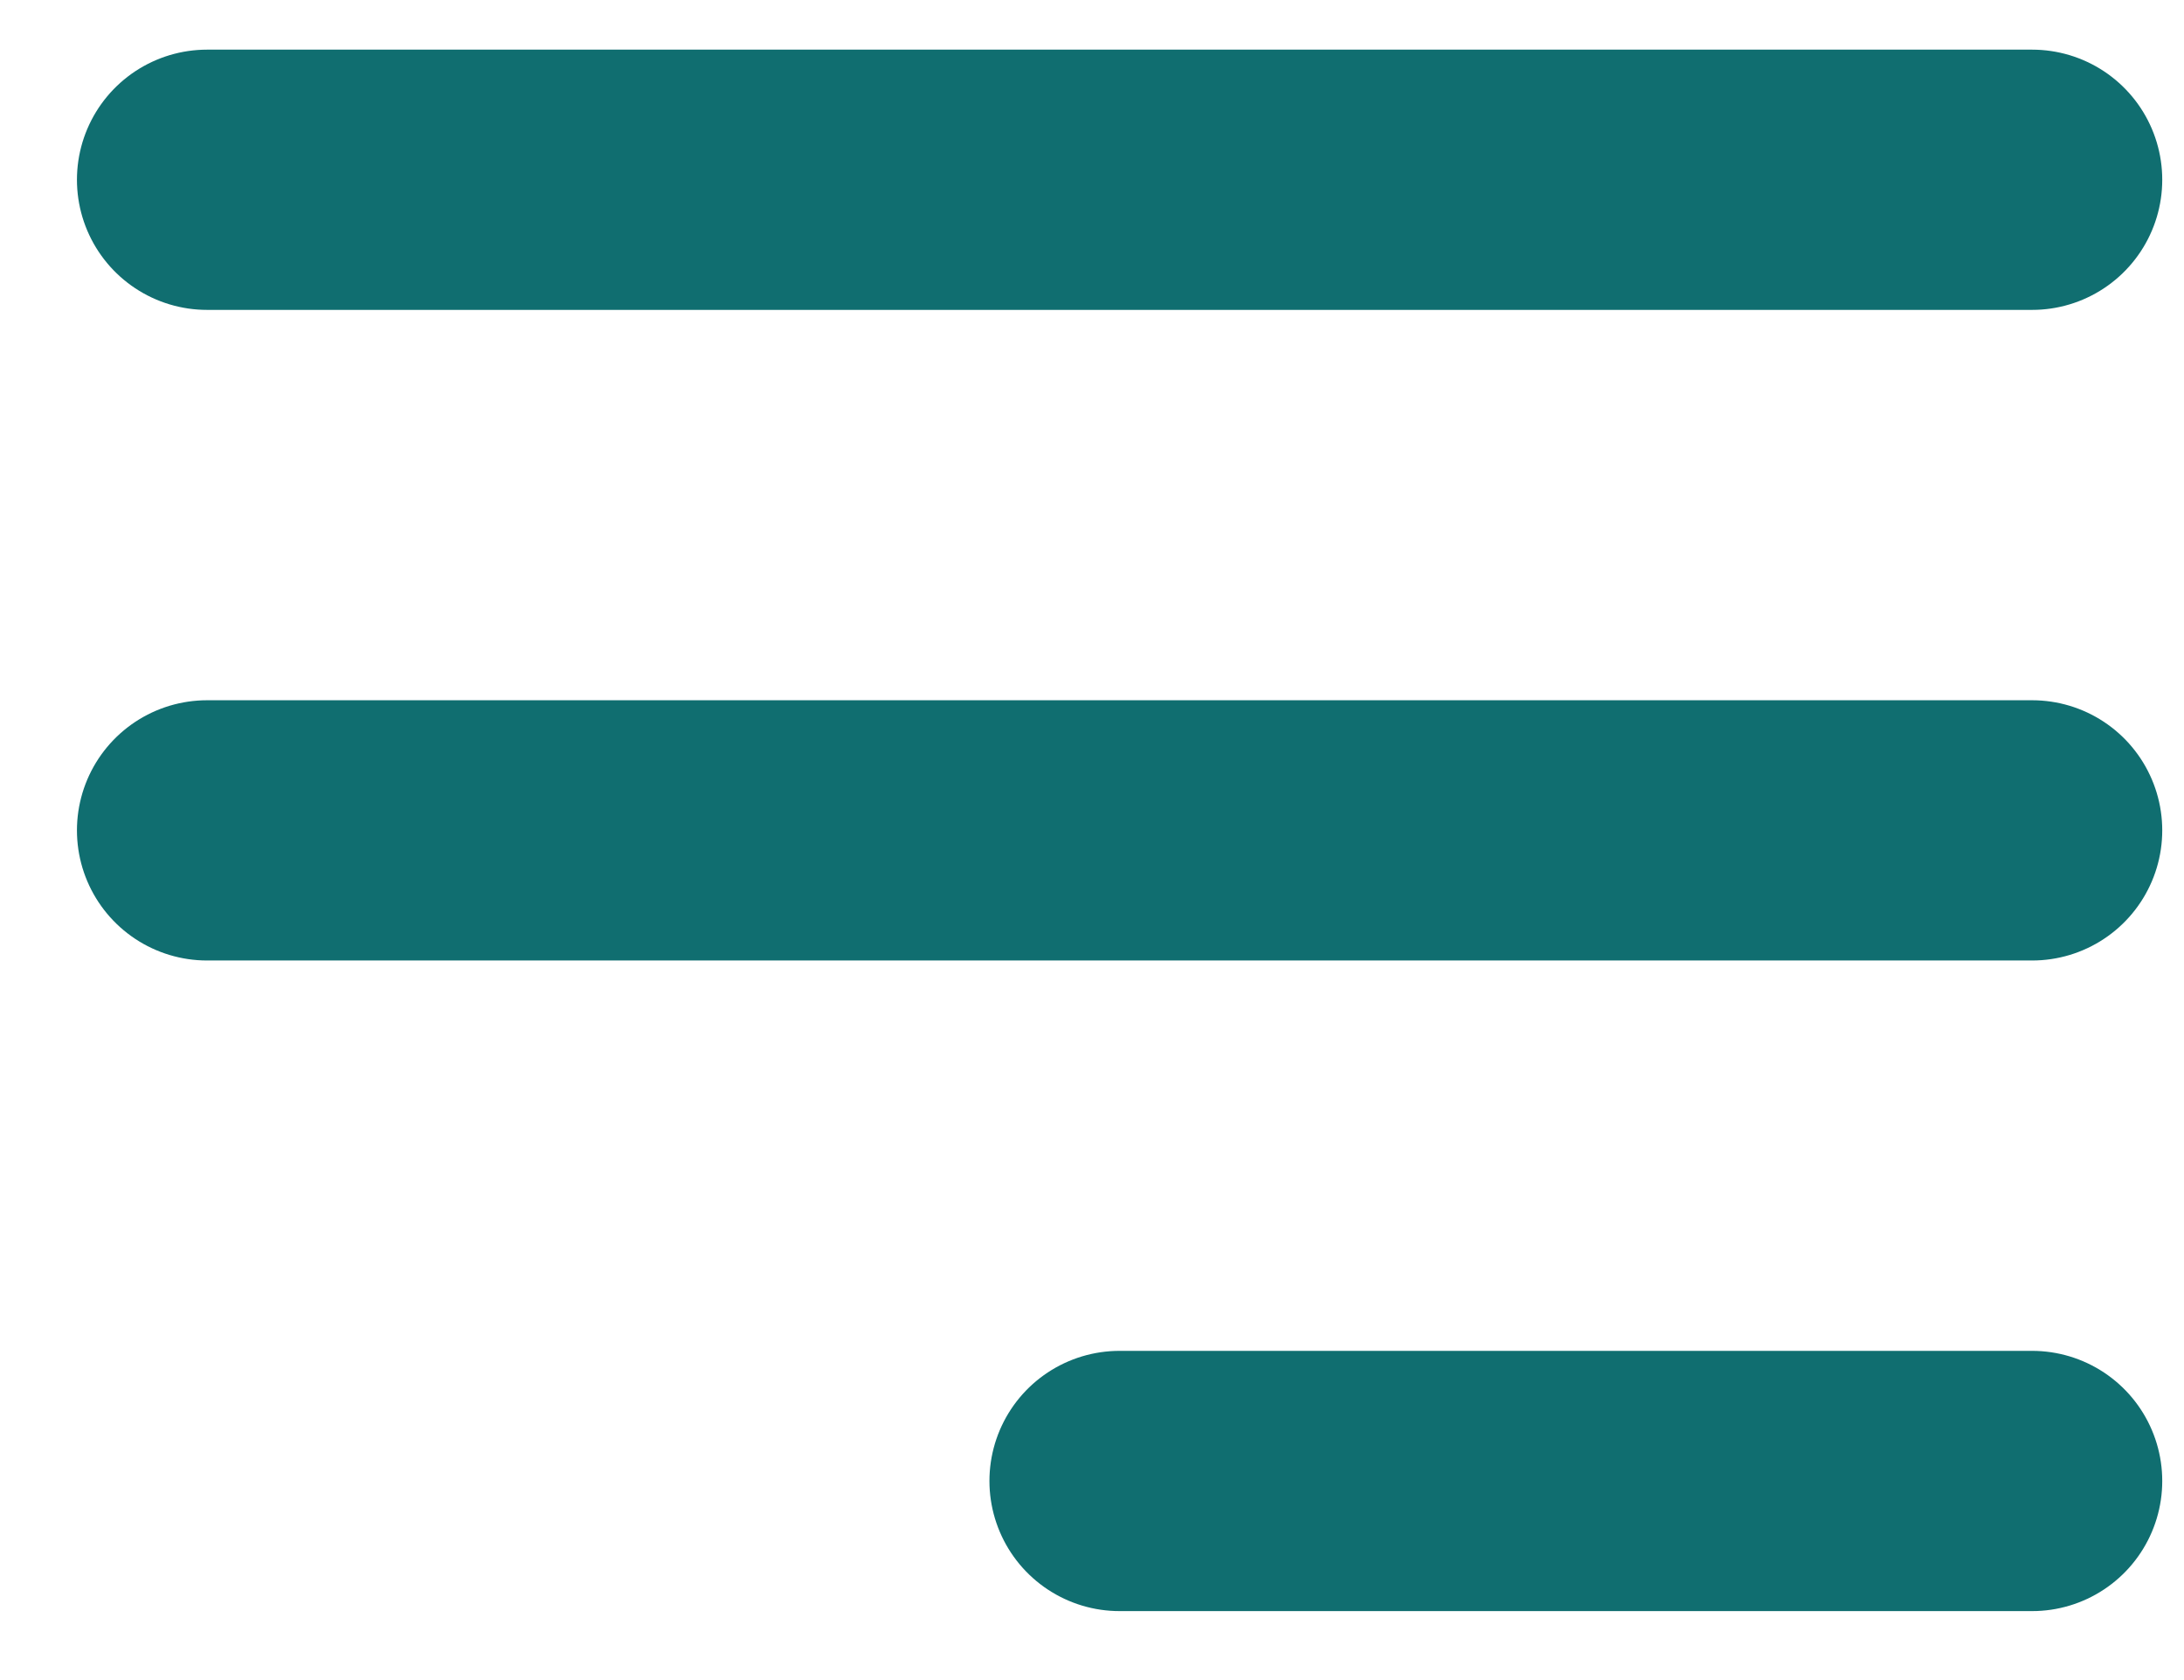 <svg width="26" height="20" viewBox="0 0 26 20" fill="none" xmlns="http://www.w3.org/2000/svg">
<path d="M13.328 17.63H24.192M2.465 9.885H24.192M2.465 2.14H24.192" stroke="#106E70" stroke-width="3.098" stroke-linecap="round" stroke-linejoin="round"/>
</svg>

